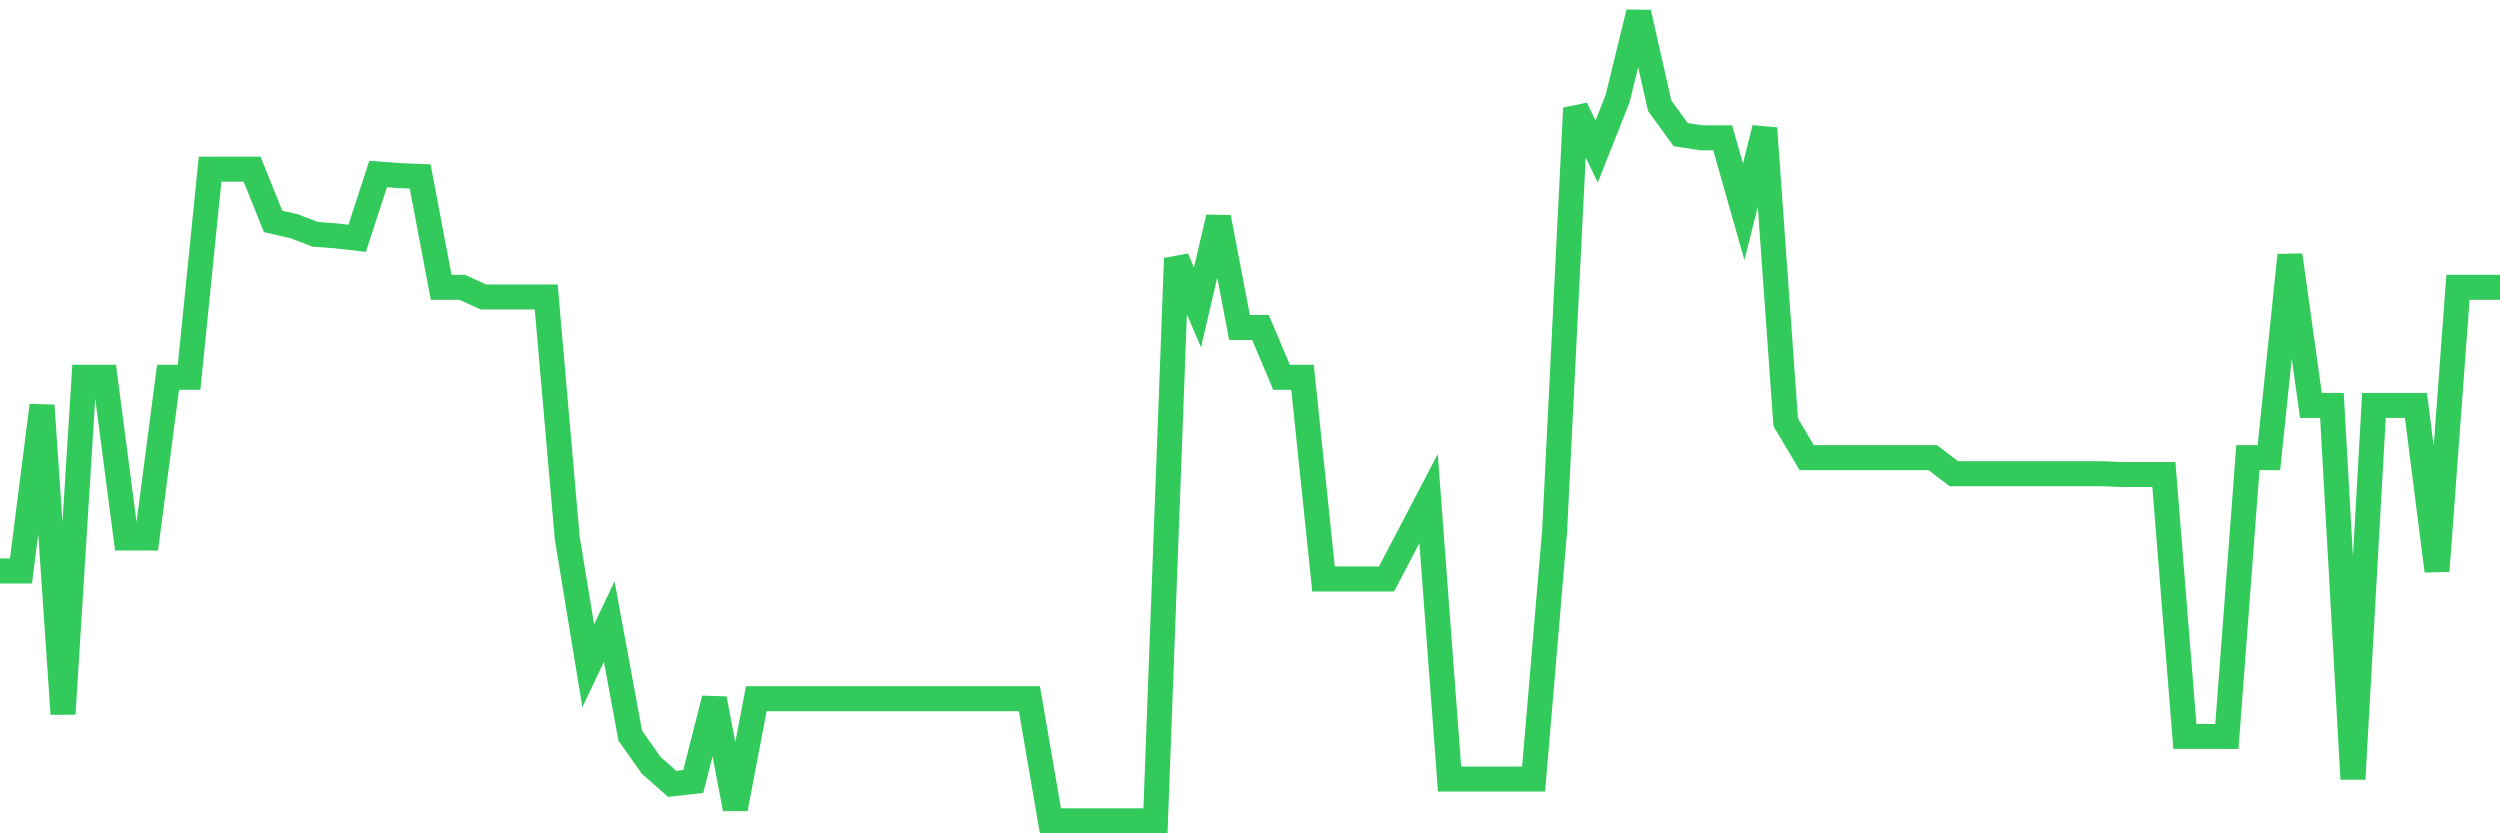 <svg
  xmlns="http://www.w3.org/2000/svg"
  xmlns:xlink="http://www.w3.org/1999/xlink"
  width="120"
  height="40"
  viewBox="0 0 120 40"
  preserveAspectRatio="none"
>
  <polyline
    points="0,27.405 1.008,27.405 2.017,19.46 3.025,34.27 4.034,18.11 5.042,18.11 6.05,25.824 7.059,25.824 8.067,18.11 9.076,18.11 10.084,8.121 11.092,8.121 12.101,8.121 13.109,10.628 14.118,10.859 15.126,11.245 16.134,11.322 17.143,11.438 18.151,8.352 19.16,8.429 20.168,8.468 21.176,13.79 22.185,13.79 23.193,14.253 24.202,14.253 25.21,14.253 26.218,14.253 27.227,25.824 28.235,31.956 29.244,29.835 30.252,35.312 31.261,36.739 32.269,37.626 33.277,37.51 34.286,33.538 35.294,38.821 36.303,33.538 37.311,33.538 38.319,33.538 39.328,33.538 40.336,33.538 41.345,33.538 42.353,33.538 43.361,33.538 44.37,33.538 45.378,33.538 46.387,33.538 47.395,33.538 48.403,33.538 49.412,33.538 50.42,39.4 51.429,39.4 52.437,39.4 53.445,39.4 54.454,39.4 55.462,39.4 56.471,12.402 57.479,14.755 58.487,10.435 59.496,15.719 60.504,15.719 61.513,18.11 62.521,18.11 63.529,27.791 64.538,27.791 65.546,27.791 66.555,27.791 67.563,25.862 68.571,23.934 69.58,37.394 70.588,37.394 71.597,37.394 72.605,37.394 73.613,37.394 74.622,25.477 75.63,5.19 76.639,7.272 77.647,4.727 78.655,0.6 79.664,5.074 80.672,6.462 81.681,6.617 82.689,6.617 83.697,10.165 84.706,6.154 85.714,20.27 86.723,21.967 87.731,21.967 88.739,21.967 89.748,21.967 90.756,21.967 91.765,21.967 92.773,21.967 93.782,22.738 94.79,22.738 95.798,22.738 96.807,22.738 97.815,22.738 98.824,22.738 99.832,22.738 100.84,22.738 101.849,22.777 102.857,22.777 103.866,22.777 104.874,35.35 105.882,35.35 106.891,35.35 107.899,21.967 108.908,21.967 109.916,12.248 110.924,19.46 111.933,19.46 112.941,37.394 113.95,19.46 114.958,19.46 115.966,19.46 116.975,27.405 117.983,13.79 118.992,13.79 120,13.79"
    fill="none"
    stroke="#32ca5b"
    stroke-width="1.2"
  >
  </polyline>
</svg>
